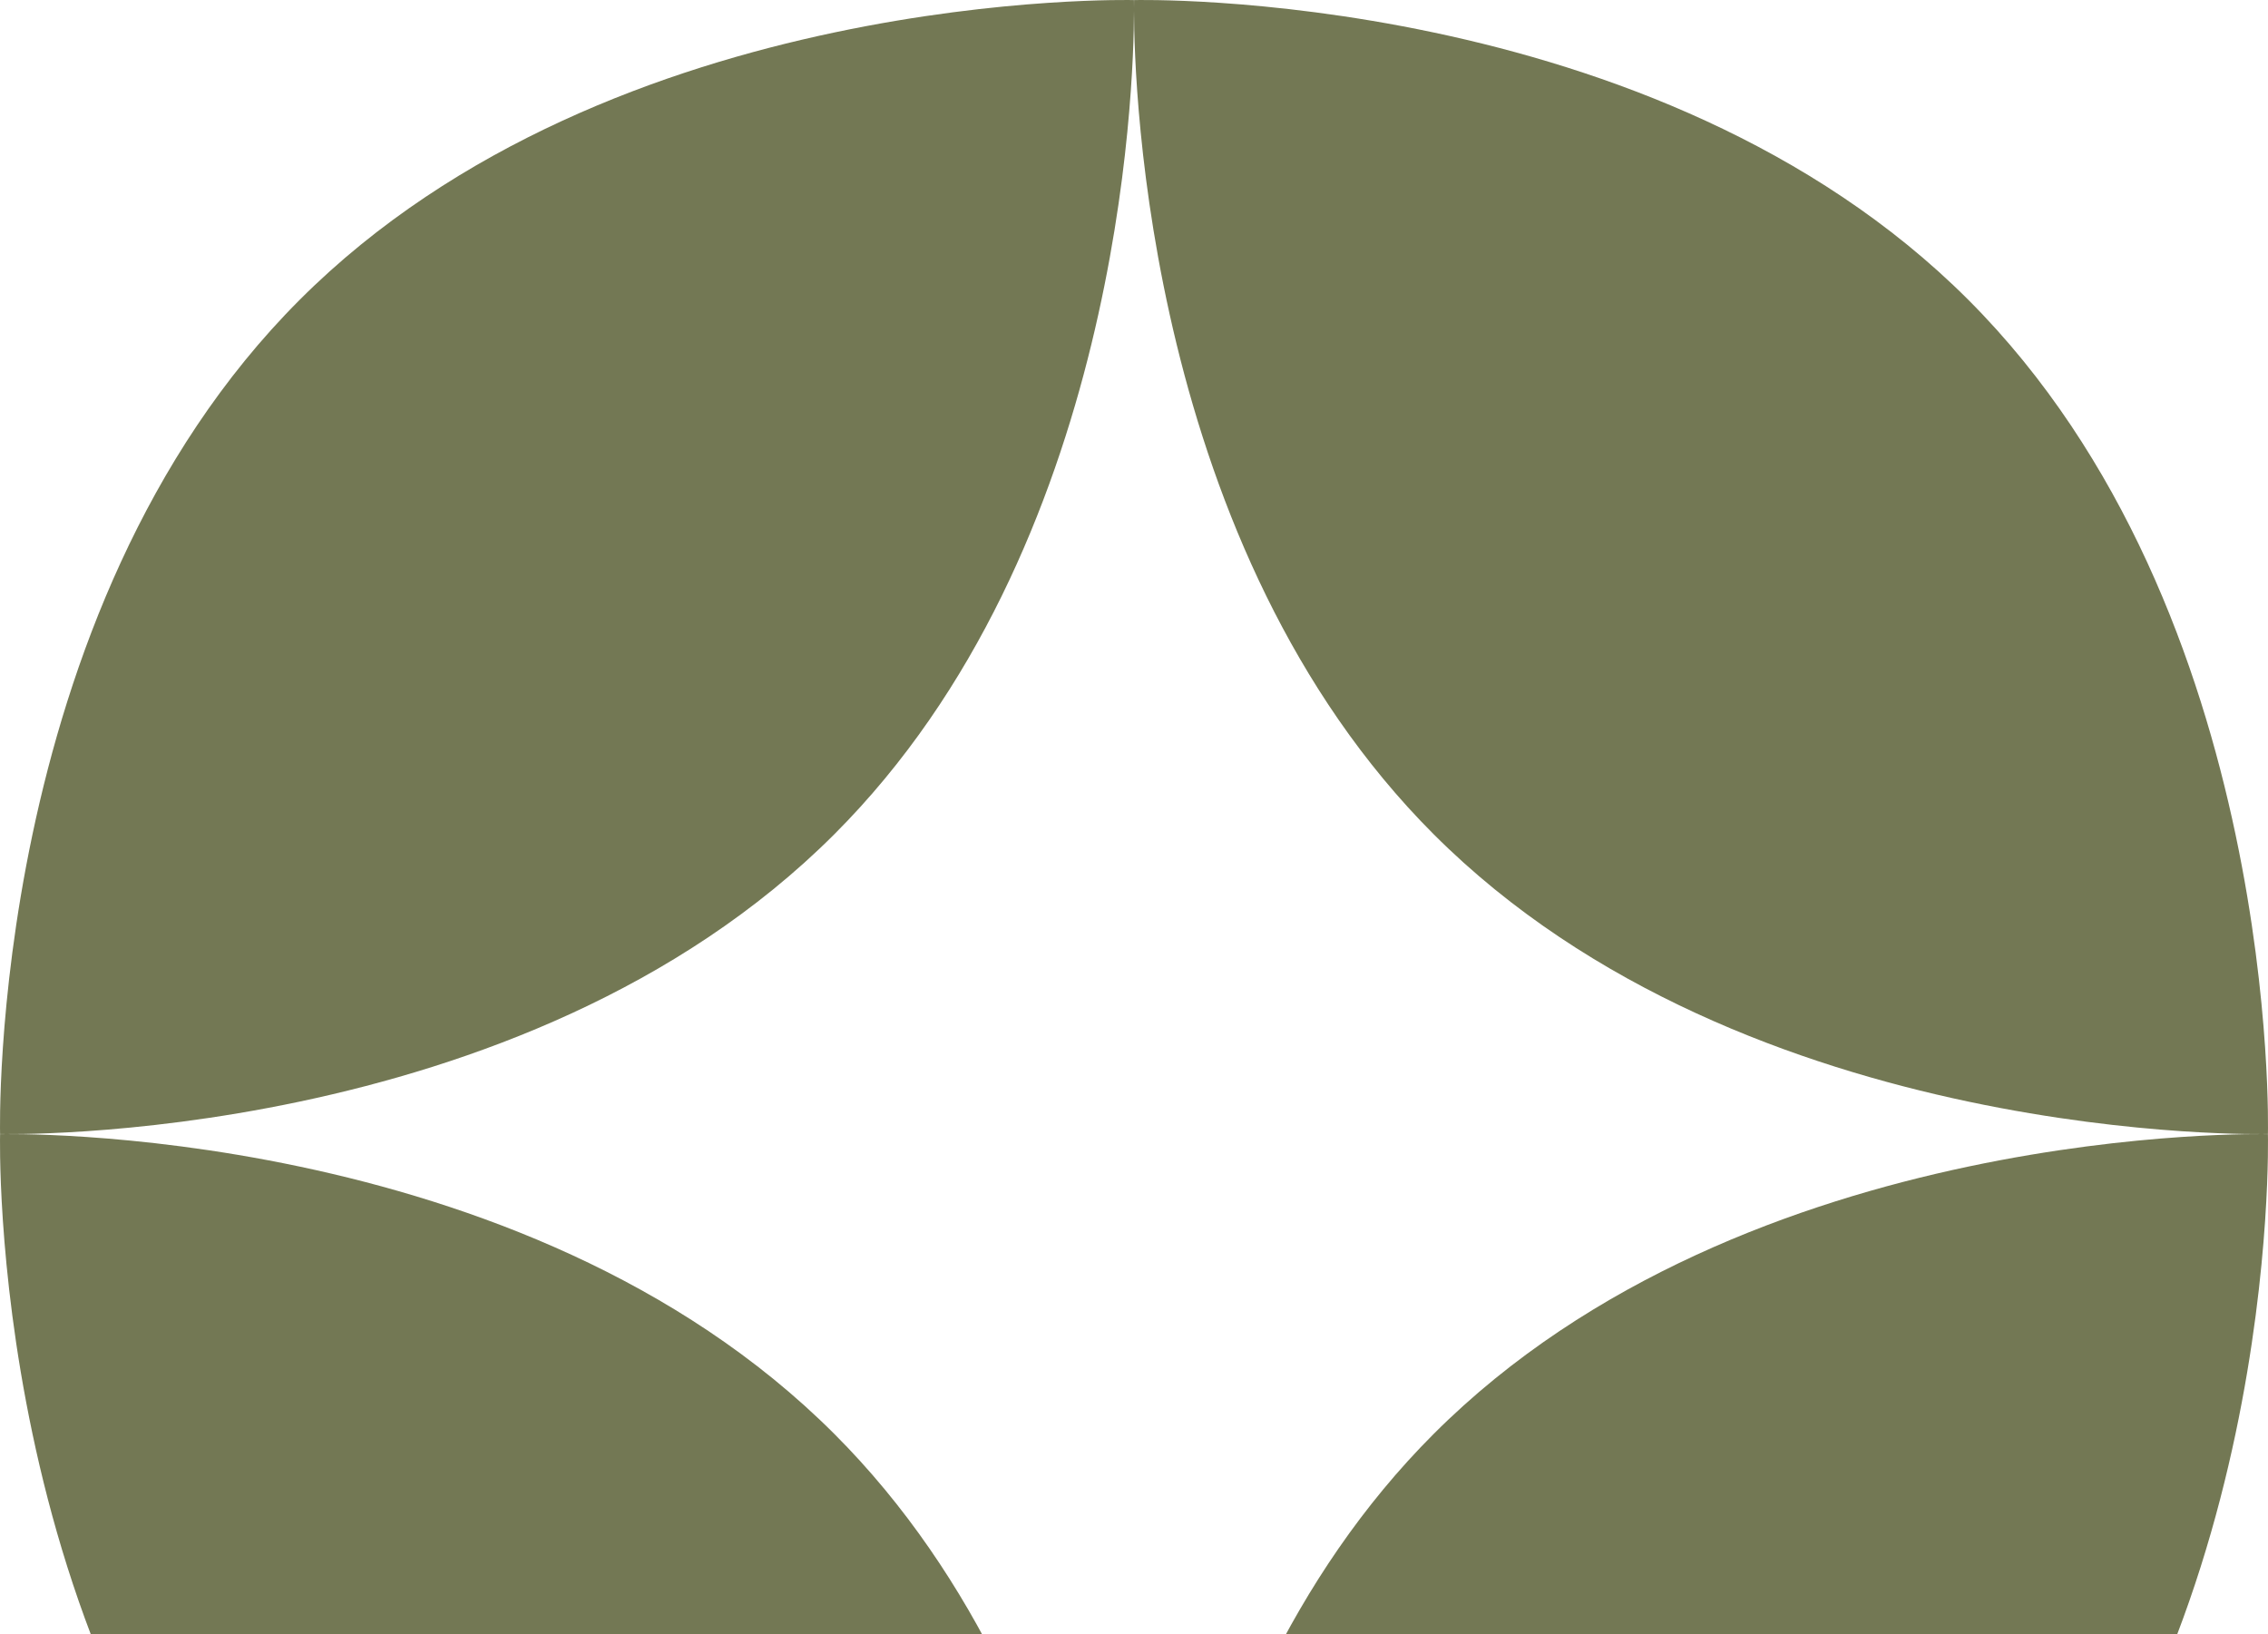 <?xml version="1.0" encoding="UTF-8"?> <svg xmlns="http://www.w3.org/2000/svg" width="186" height="134" viewBox="0 0 186 134" fill="none"> <path fill-rule="evenodd" clip-rule="evenodd" d="M185.993 92.993C185.993 92.993 187.096 50.26 161.418 24.582C135.74 -1.096 93.007 0.007 93.007 0.007C93.007 0.007 93.001 0.227 93 0.645C93 0.468 92.998 0.327 92.997 0.223C92.996 0.08 92.993 0.007 92.993 0.007C92.993 0.007 50.26 -1.096 24.582 24.582C-1.096 50.26 0.007 92.993 0.007 92.993C0.007 92.993 42.741 94.095 68.418 68.418C91.888 44.948 92.985 7.229 93 0.917C93.016 7.229 94.113 44.948 117.582 68.418C143.26 94.095 185.993 92.993 185.993 92.993ZM24.582 161.418C-1.096 135.74 0.007 93.007 0.007 93.007C0.007 93.007 42.741 91.905 68.418 117.582C91.888 141.052 92.985 178.771 93 185.084C93.016 178.771 94.113 141.052 117.582 117.582C143.26 91.905 185.993 93.007 185.993 93.007C185.993 93.007 187.096 135.74 161.418 161.418C135.74 187.095 93.007 185.993 93.007 185.993C93.007 185.993 93.001 185.773 93 185.355C92.999 185.773 92.993 185.993 92.993 185.993C92.993 185.993 50.26 187.095 24.582 161.418Z" fill="#737854"></path> </svg> 